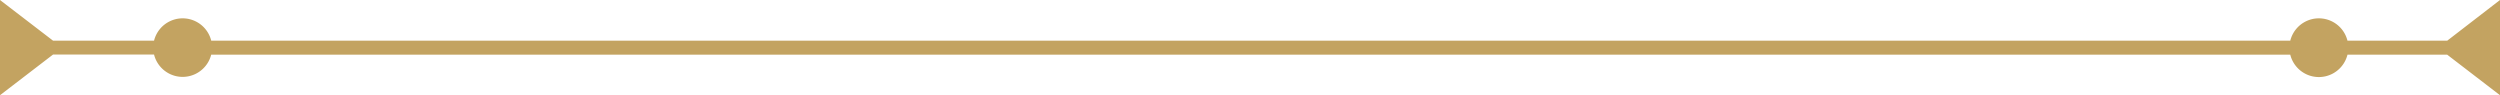 <svg xmlns="http://www.w3.org/2000/svg" xmlns:xlink="http://www.w3.org/1999/xlink" viewBox="0 0 430.08 16.38"><defs><style>.cls-1{fill:none;}.cls-2{clip-path:url(#clip-path);}.cls-3{fill:#c3a361;}</style><clipPath id="clip-path"><rect class="cls-1" width="430.08" height="16.38"/></clipPath></defs><title>Element 35signature</title><g id="Ebene_2" data-name="Ebene 2"><g id="Ebene_1-2" data-name="Ebene 1"><g class="cls-2"><path class="cls-3" d="M36.34,9.41H245L238,7H36.34A5.07,5.07,0,0,0,26.5,7H9.13L0,0V16.38l9.13-7H26.5a5.07,5.07,0,0,0,9.84,0m393.74,7V0L421,7H403.84A5.07,5.07,0,0,0,394,7H230.49V9.41H394a5.07,5.07,0,0,0,9.84,0H421Z"/></g></g></g></svg>